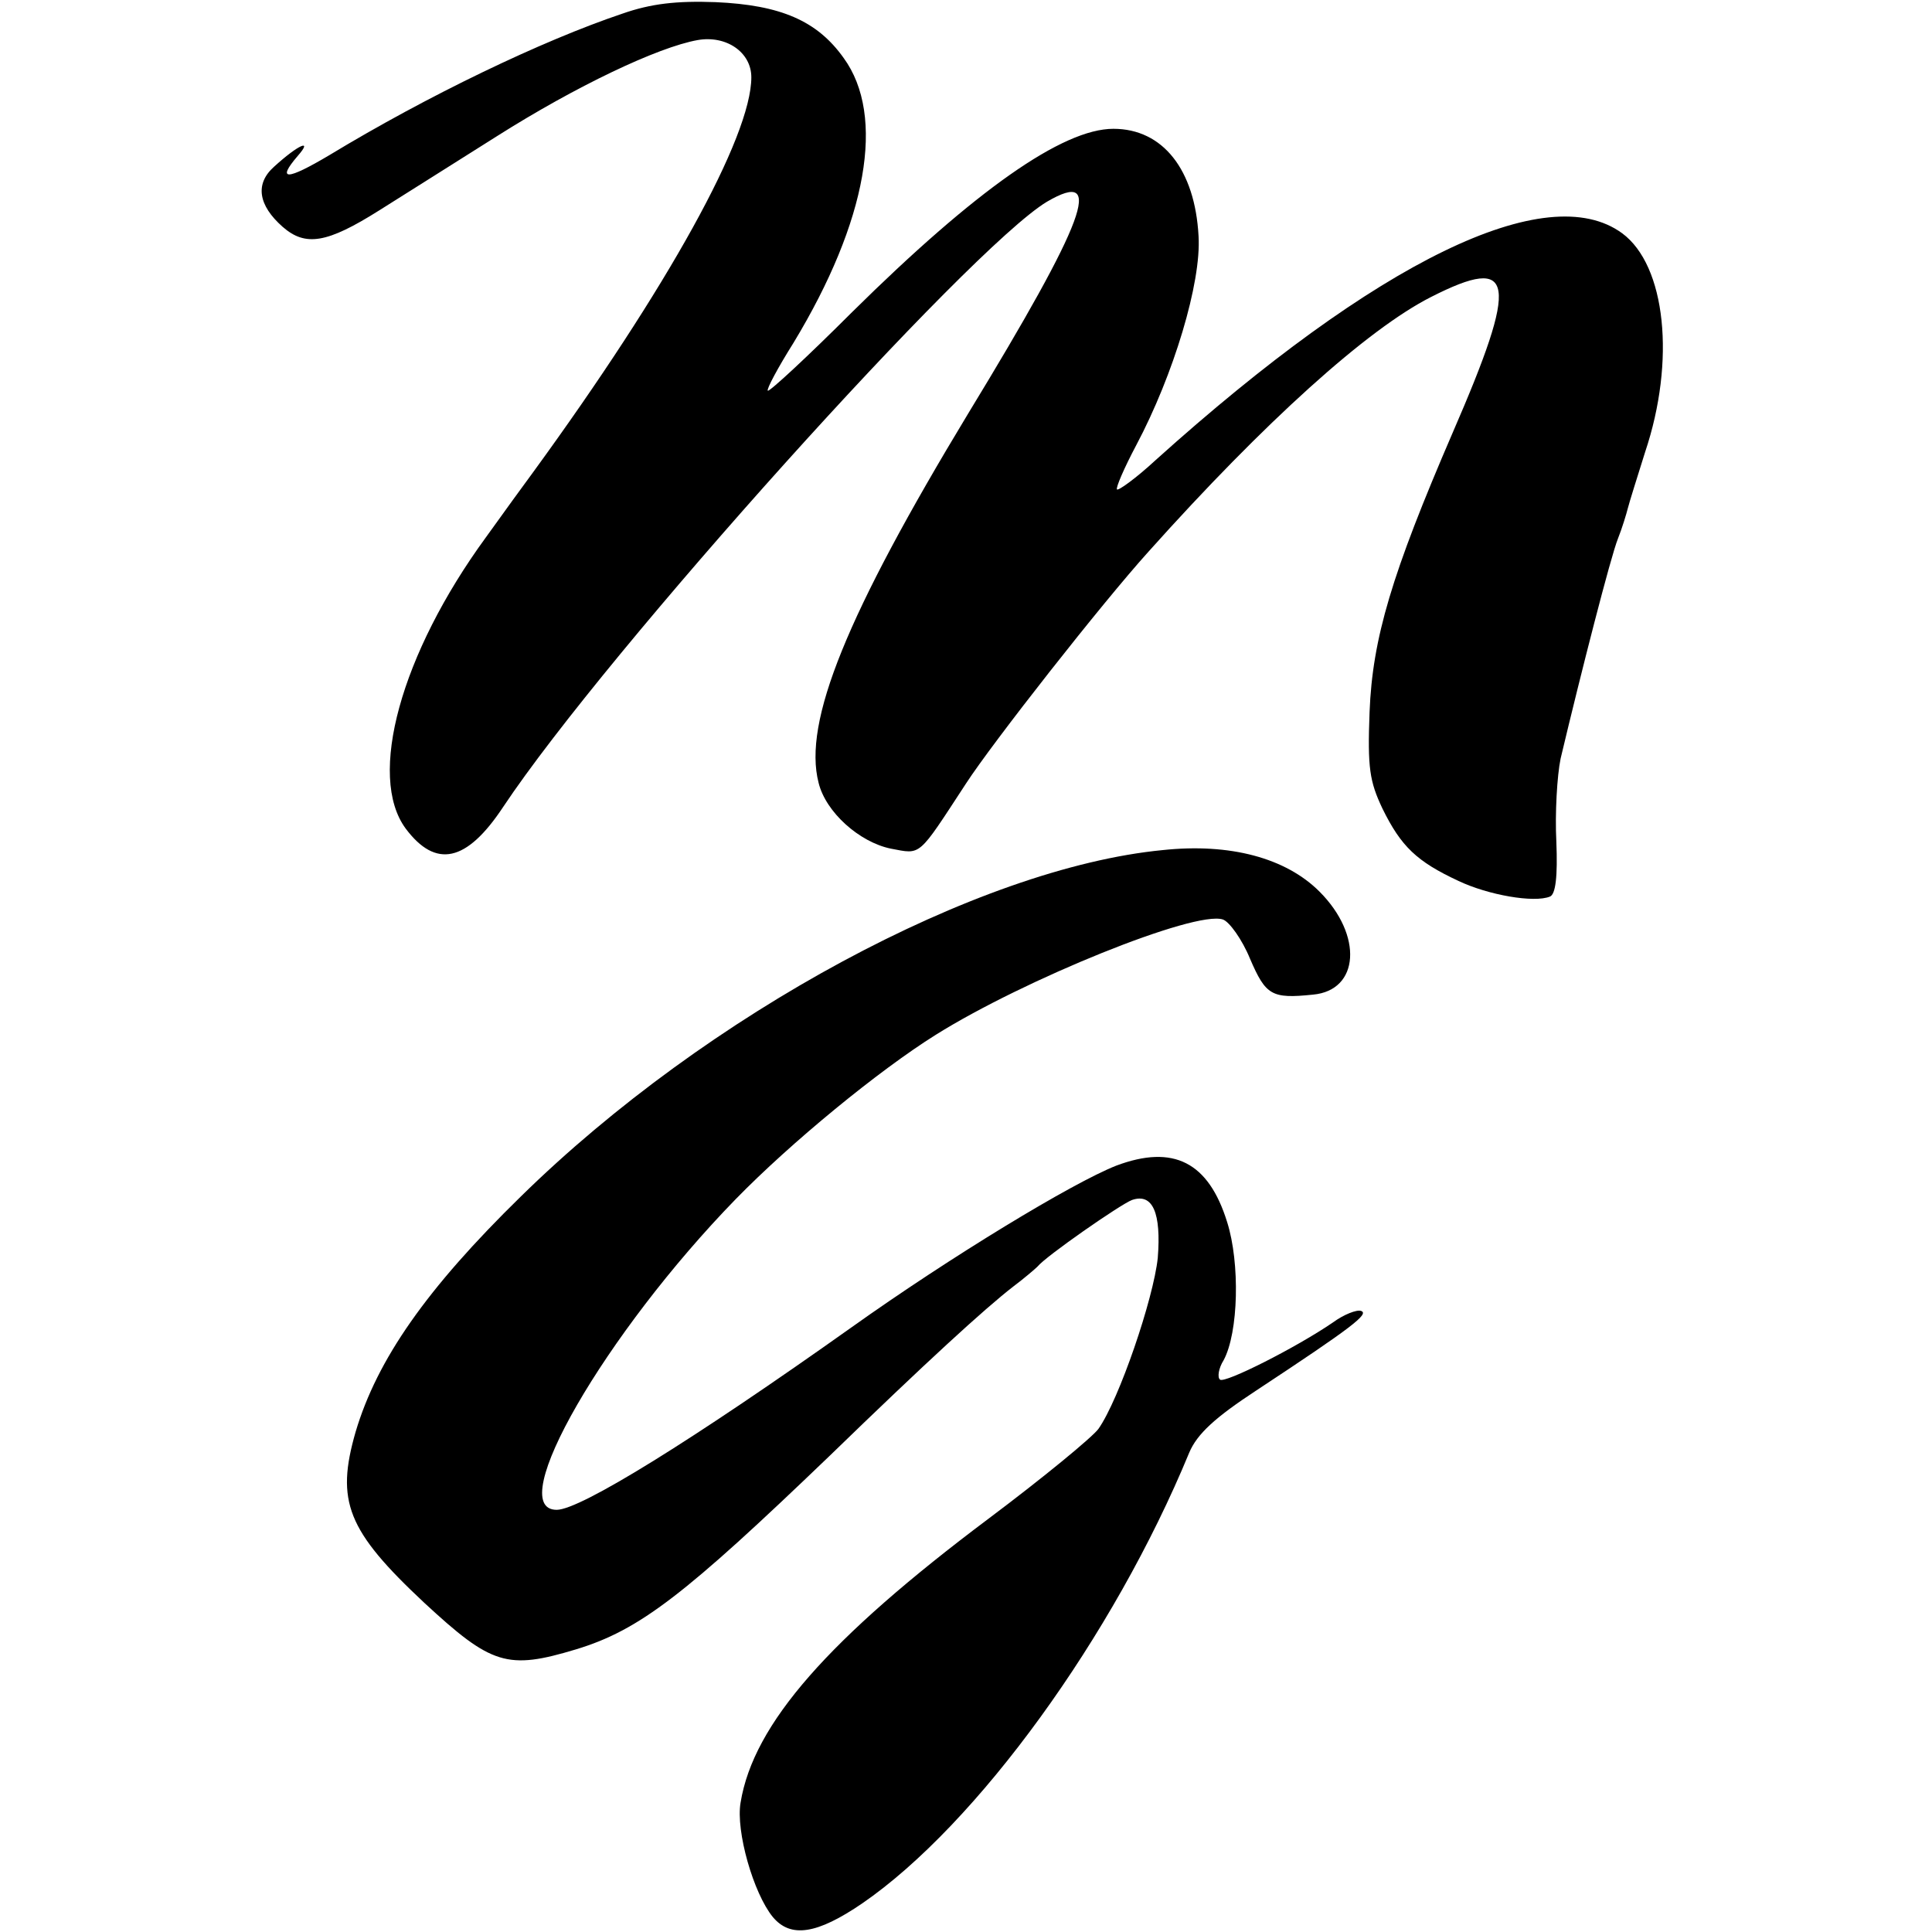 <?xml version="1.0" standalone="no"?>
<!DOCTYPE svg PUBLIC "-//W3C//DTD SVG 20010904//EN"
 "http://www.w3.org/TR/2001/REC-SVG-20010904/DTD/svg10.dtd">
<svg version="1.0" xmlns="http://www.w3.org/2000/svg"
 width="270pt" height="270pt" viewBox="0 0 270 270"
 preserveAspectRatio="xMidYMid meet">
<g transform="translate(0,270) scale(0.1,-0.1)"
fill="#000000" stroke="none">
<path d="M870 2681 c-113 -38 -273 -115 -410 -198 -59 -35 -74 -36 -44 -1 22
25 1 16 -33 -15 -27 -24 -22 -54 12 -84 32 -28 62 -23 135 23 30 19 105 66
165 104 109 69 224 124 280 134 40 7 75 -17 75 -52 0 -83 -117 -294 -305 -552
-11 -15 -41 -56 -66 -91 -119 -163 -166 -334 -112 -407 42 -56 85 -47 136 30
145 218 652 781 760 846 82 48 55 -25 -110 -296 -170 -281 -231 -431 -209
-516 10 -41 57 -83 101 -92 43 -8 37 -13 105 91 37 57 190 252 255 324 162
181 306 311 395 356 118 60 123 24 30 -190 -85 -197 -112 -287 -116 -390 -3
-78 0 -97 18 -135 26 -53 48 -74 106 -101 42 -20 106 -31 128 -22 8 3 11 28 9
77 -2 39 1 92 6 116 29 122 70 282 80 307 6 15 12 35 14 43 2 8 13 43 24 78
43 128 29 261 -32 306 -105 77 -342 -38 -652 -317 -27 -25 -52 -43 -54 -41 -2
2 10 30 27 62 52 98 91 227 87 292 -5 93 -50 150 -119 150 -71 0 -193 -86
-365 -256 -63 -63 -116 -112 -118 -110 -2 2 14 32 36 67 103 170 129 317 70
398 -37 52 -88 74 -179 78 -54 2 -90 -2 -130 -16z"/>
<path d="M1625 1512 c-258 -25 -637 -229 -897 -484 -132 -129 -201 -228 -231
-329 -28 -97 -12 -138 96 -239 94 -87 116 -94 212 -65 89 27 152 76 355 271
134 130 216 205 256 236 16 12 31 25 34 28 11 14 116 87 132 93 29 10 41 -18
36 -81 -6 -57 -54 -198 -83 -239 -9 -12 -77 -68 -153 -125 -224 -168 -329
-287 -347 -397 -7 -40 18 -127 45 -160 25 -30 62 -24 125 19 160 110 351 373
457 630 11 26 36 49 94 87 135 89 158 107 146 111 -6 2 -24 -5 -39 -16 -51
-35 -152 -86 -158 -80 -4 3 -2 16 5 27 21 39 23 136 5 193 -26 84 -75 109
-155 79 -61 -24 -231 -127 -370 -226 -221 -157 -379 -255 -412 -255 -75 0 68
247 250 434 77 79 200 180 280 230 123 77 362 174 401 161 9 -3 27 -28 38 -55
22 -51 30 -56 88 -50 65 6 70 83 9 144 -47 47 -125 68 -219 58z"/>
</g>
</svg>
